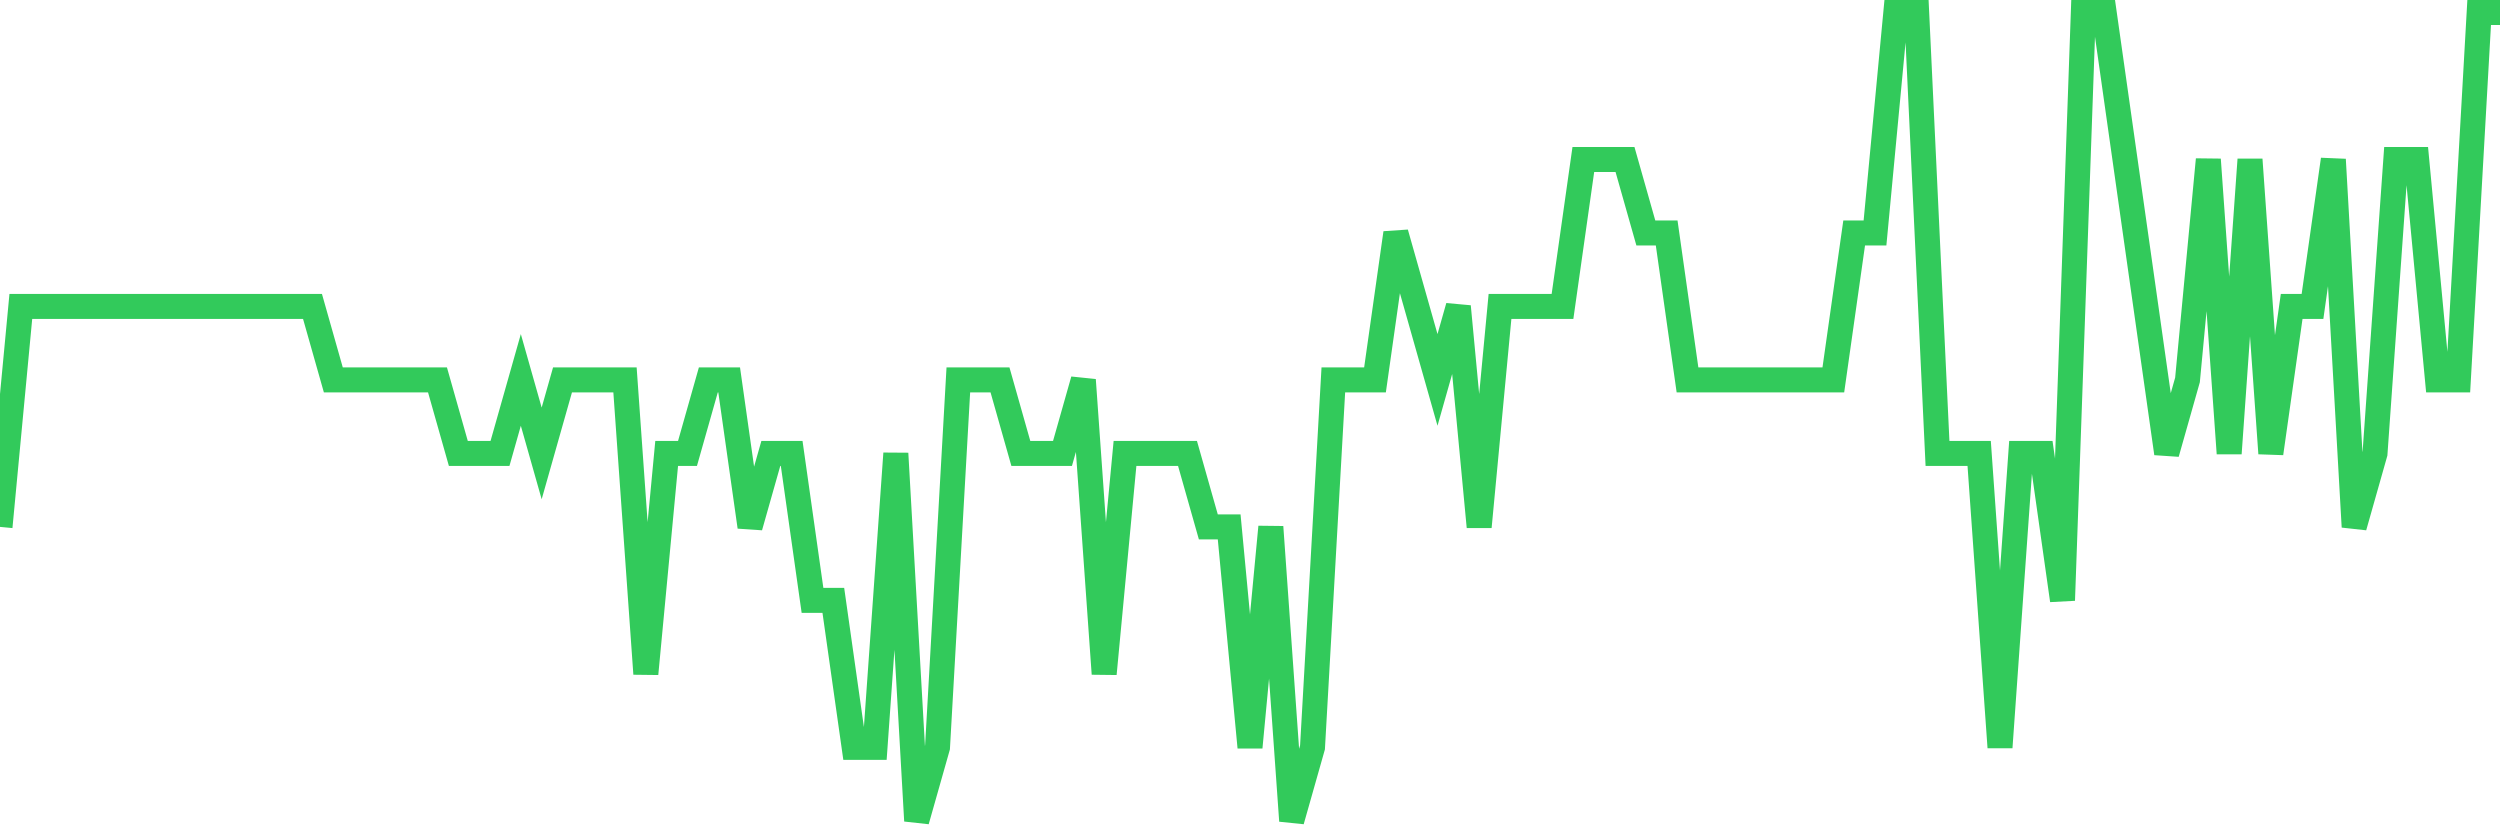 <svg
  xmlns="http://www.w3.org/2000/svg"
  xmlns:xlink="http://www.w3.org/1999/xlink"
  width="120"
  height="40"
  viewBox="0 0 120 40"
  preserveAspectRatio="none"
>
  <polyline
    points="0,25.291 1,14.709 2,14.709 3,14.709 4,14.709 5,14.709 6,14.709 7,14.709 8,14.709 9,14.709 10,14.709 11,14.709 12,14.709 13,14.709 14,14.709 15,14.709 16,18.236 17,18.236 18,18.236 19,18.236 20,18.236 21,18.236 22,21.764 23,21.764 24,21.764 25,18.236 26,21.764 27,18.236 28,18.236 29,18.236 30,18.236 31,32.345 32,21.764 33,21.764 34,18.236 35,18.236 36,25.291 37,21.764 38,21.764 39,28.818 40,28.818 41,35.873 42,35.873 43,21.764 44,39.4 45,35.873 46,18.236 47,18.236 48,18.236 49,21.764 50,21.764 51,21.764 52,18.236 53,32.345 54,21.764 55,21.764 56,21.764 57,21.764 58,25.291 59,25.291 60,35.873 61,25.291 62,39.4 63,35.873 64,18.236 65,18.236 66,18.236 67,11.182 68,14.709 69,18.236 70,14.709 71,25.291 72,14.709 73,14.709 74,14.709 75,14.709 76,7.655 77,7.655 78,7.655 79,11.182 80,11.182 81,18.236 82,18.236 83,18.236 84,18.236 85,18.236 86,18.236 87,18.236 88,18.236 89,11.182 90,11.182 91,0.6 92,0.6 93,21.764 94,21.764 95,21.764 96,35.873 97,21.764 98,21.764 99,28.818 100,0.6 101,0.6 102,7.655 103,14.709 104,21.764 105,18.236 106,7.655 107,21.764 108,7.655 109,21.764 110,14.709 111,14.709 112,7.655 113,25.291 114,21.764 115,7.655 116,7.655 117,18.236 118,18.236 119,0.6 120,0.6"
    fill="none"
    stroke="#32ca5b"
    stroke-width="1.2"
  >
  </polyline>
</svg>